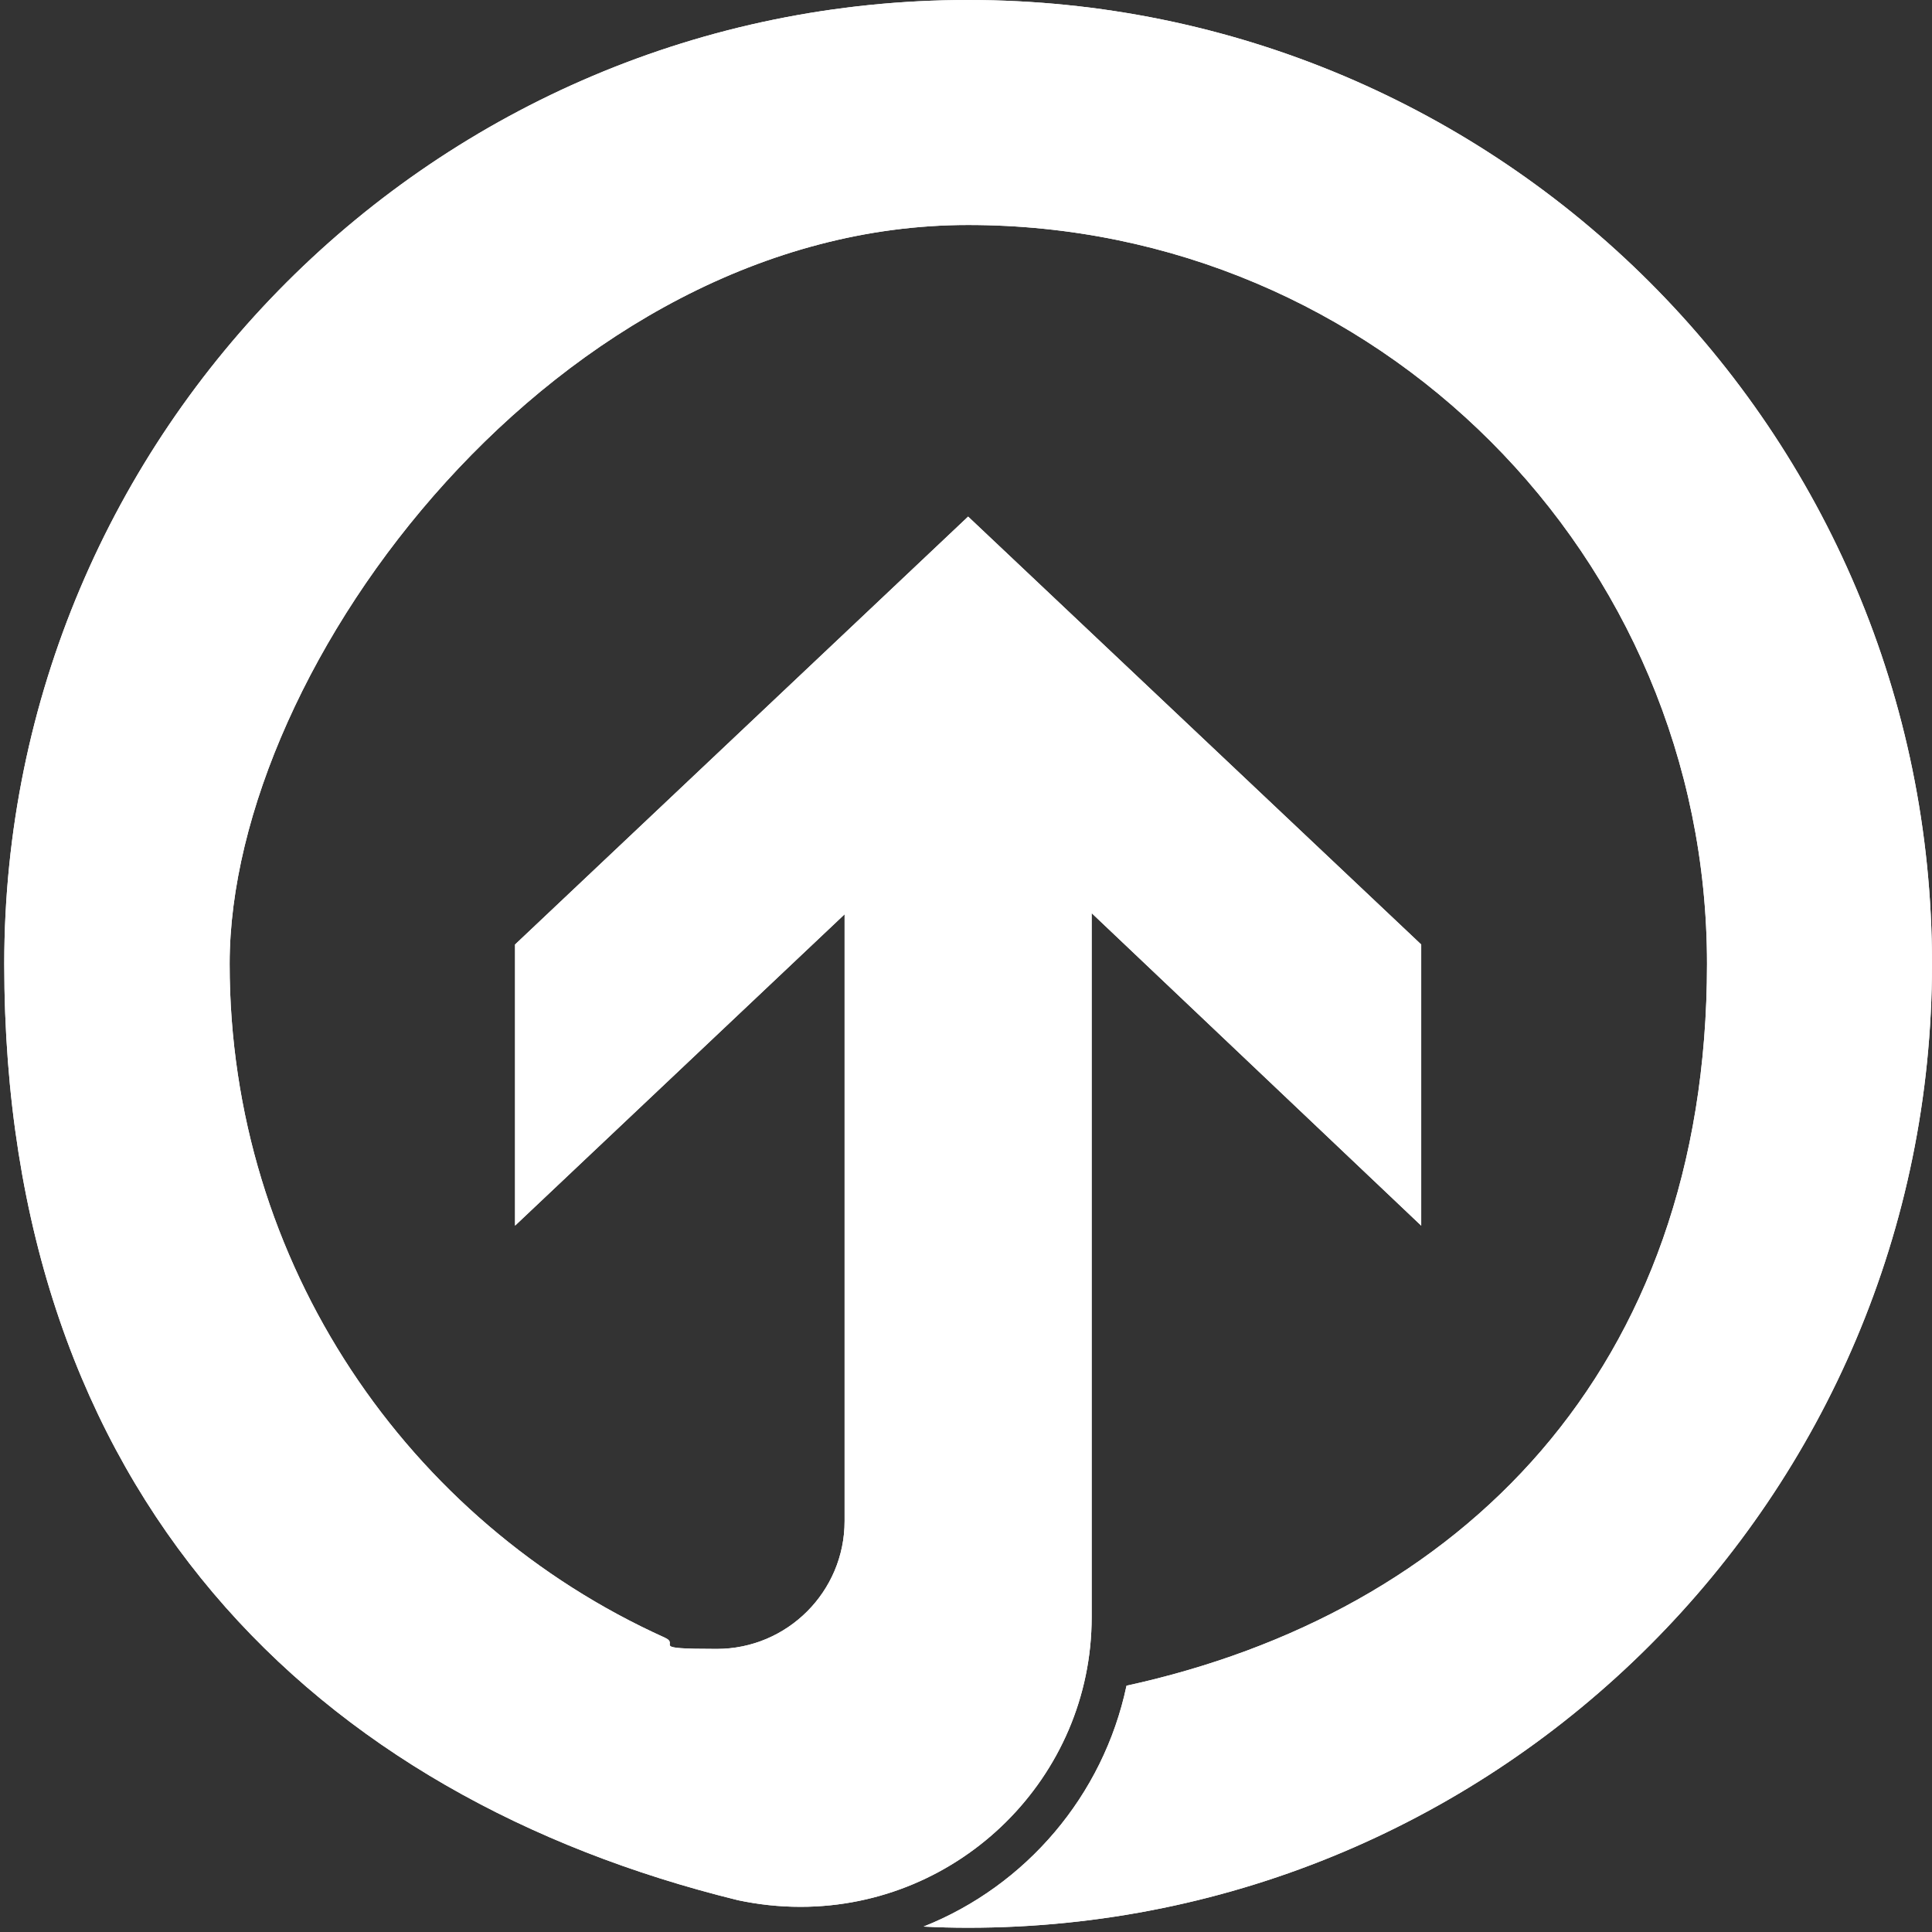 <?xml version="1.0" encoding="UTF-8"?>
<svg id="Layer_1" xmlns="http://www.w3.org/2000/svg" width="498.9" height="498.9" version="1.1" xmlns:xlink="http://www.w3.org/1999/xlink" viewBox="0 0 498.9 498.9">
  <rect x="0" y="0" width="498.9" height="498.9" fill="#333333" stroke="none"/>
  <!-- Generator: Adobe Illustrator 30.0.0, SVG Export Plug-In . SVG Version: 2.1.1 Build 91)  -->
  <defs>
    <style>
      .st0 {
        fill: #fff;
      }

      .st1 {
        clip-path: url(#clippath);
      }
    </style>
    <clipPath id="clippath">
      <path class="st0" d="M250,0C112.6,0,1.1,111.4,1.1,248.9s80.7,215.1,189.5,241.8c5.2,1.1,10.6,1.7,16.1,1.7,41.3,0,75.2-33.5,75.2-74.8v-181.8l85.1,80.7v-72.6l-117-110.5-117,110.5v72.6l85.1-80.4v156.7c0,18.2-14.8,33-33,33s-9.3-1-13.4-2.9c-66.3-29.9-112.4-96.6-112.4-174S144.6,58.1,250,58.1s190.8,85.4,190.8,190.8-64.2,167.7-149.9,186.4c-6,28.4-26,51.7-52.4,62.2,3.8.2,7.6.3,11.5.3,137.4,0,248.9-111.4,248.9-248.9S387.5,0,250,0Z"/>
    </clipPath>
  </defs>
  <path class="st0" d="M250,0C112.6,0,1.1,111.4,1.1,248.9s80.7,215.1,189.5,241.8c5.2,1.1,10.6,1.7,16.1,1.7,41.3,0,75.2-33.5,75.2-74.8v-181.8l85.1,80.7v-72.6l-117-110.5-117,110.5v72.6l85.1-80.4v156.7c0,18.2-14.8,33-33,33s-9.3-1-13.4-2.9c-66.3-29.9-112.4-96.6-112.4-174S144.6,58.1,250,58.1s190.8,85.4,190.8,190.8-64.2,167.7-149.9,186.4c-6,28.4-26,51.7-52.4,62.2,3.8.2,7.6.3,11.5.3,137.4,0,248.9-111.4,248.9-248.9S387.5,0,250,0Z"/>
  <g class="st1">
    <rect class="st0" width="498.9" height="498.9"/>
  </g>
</svg>